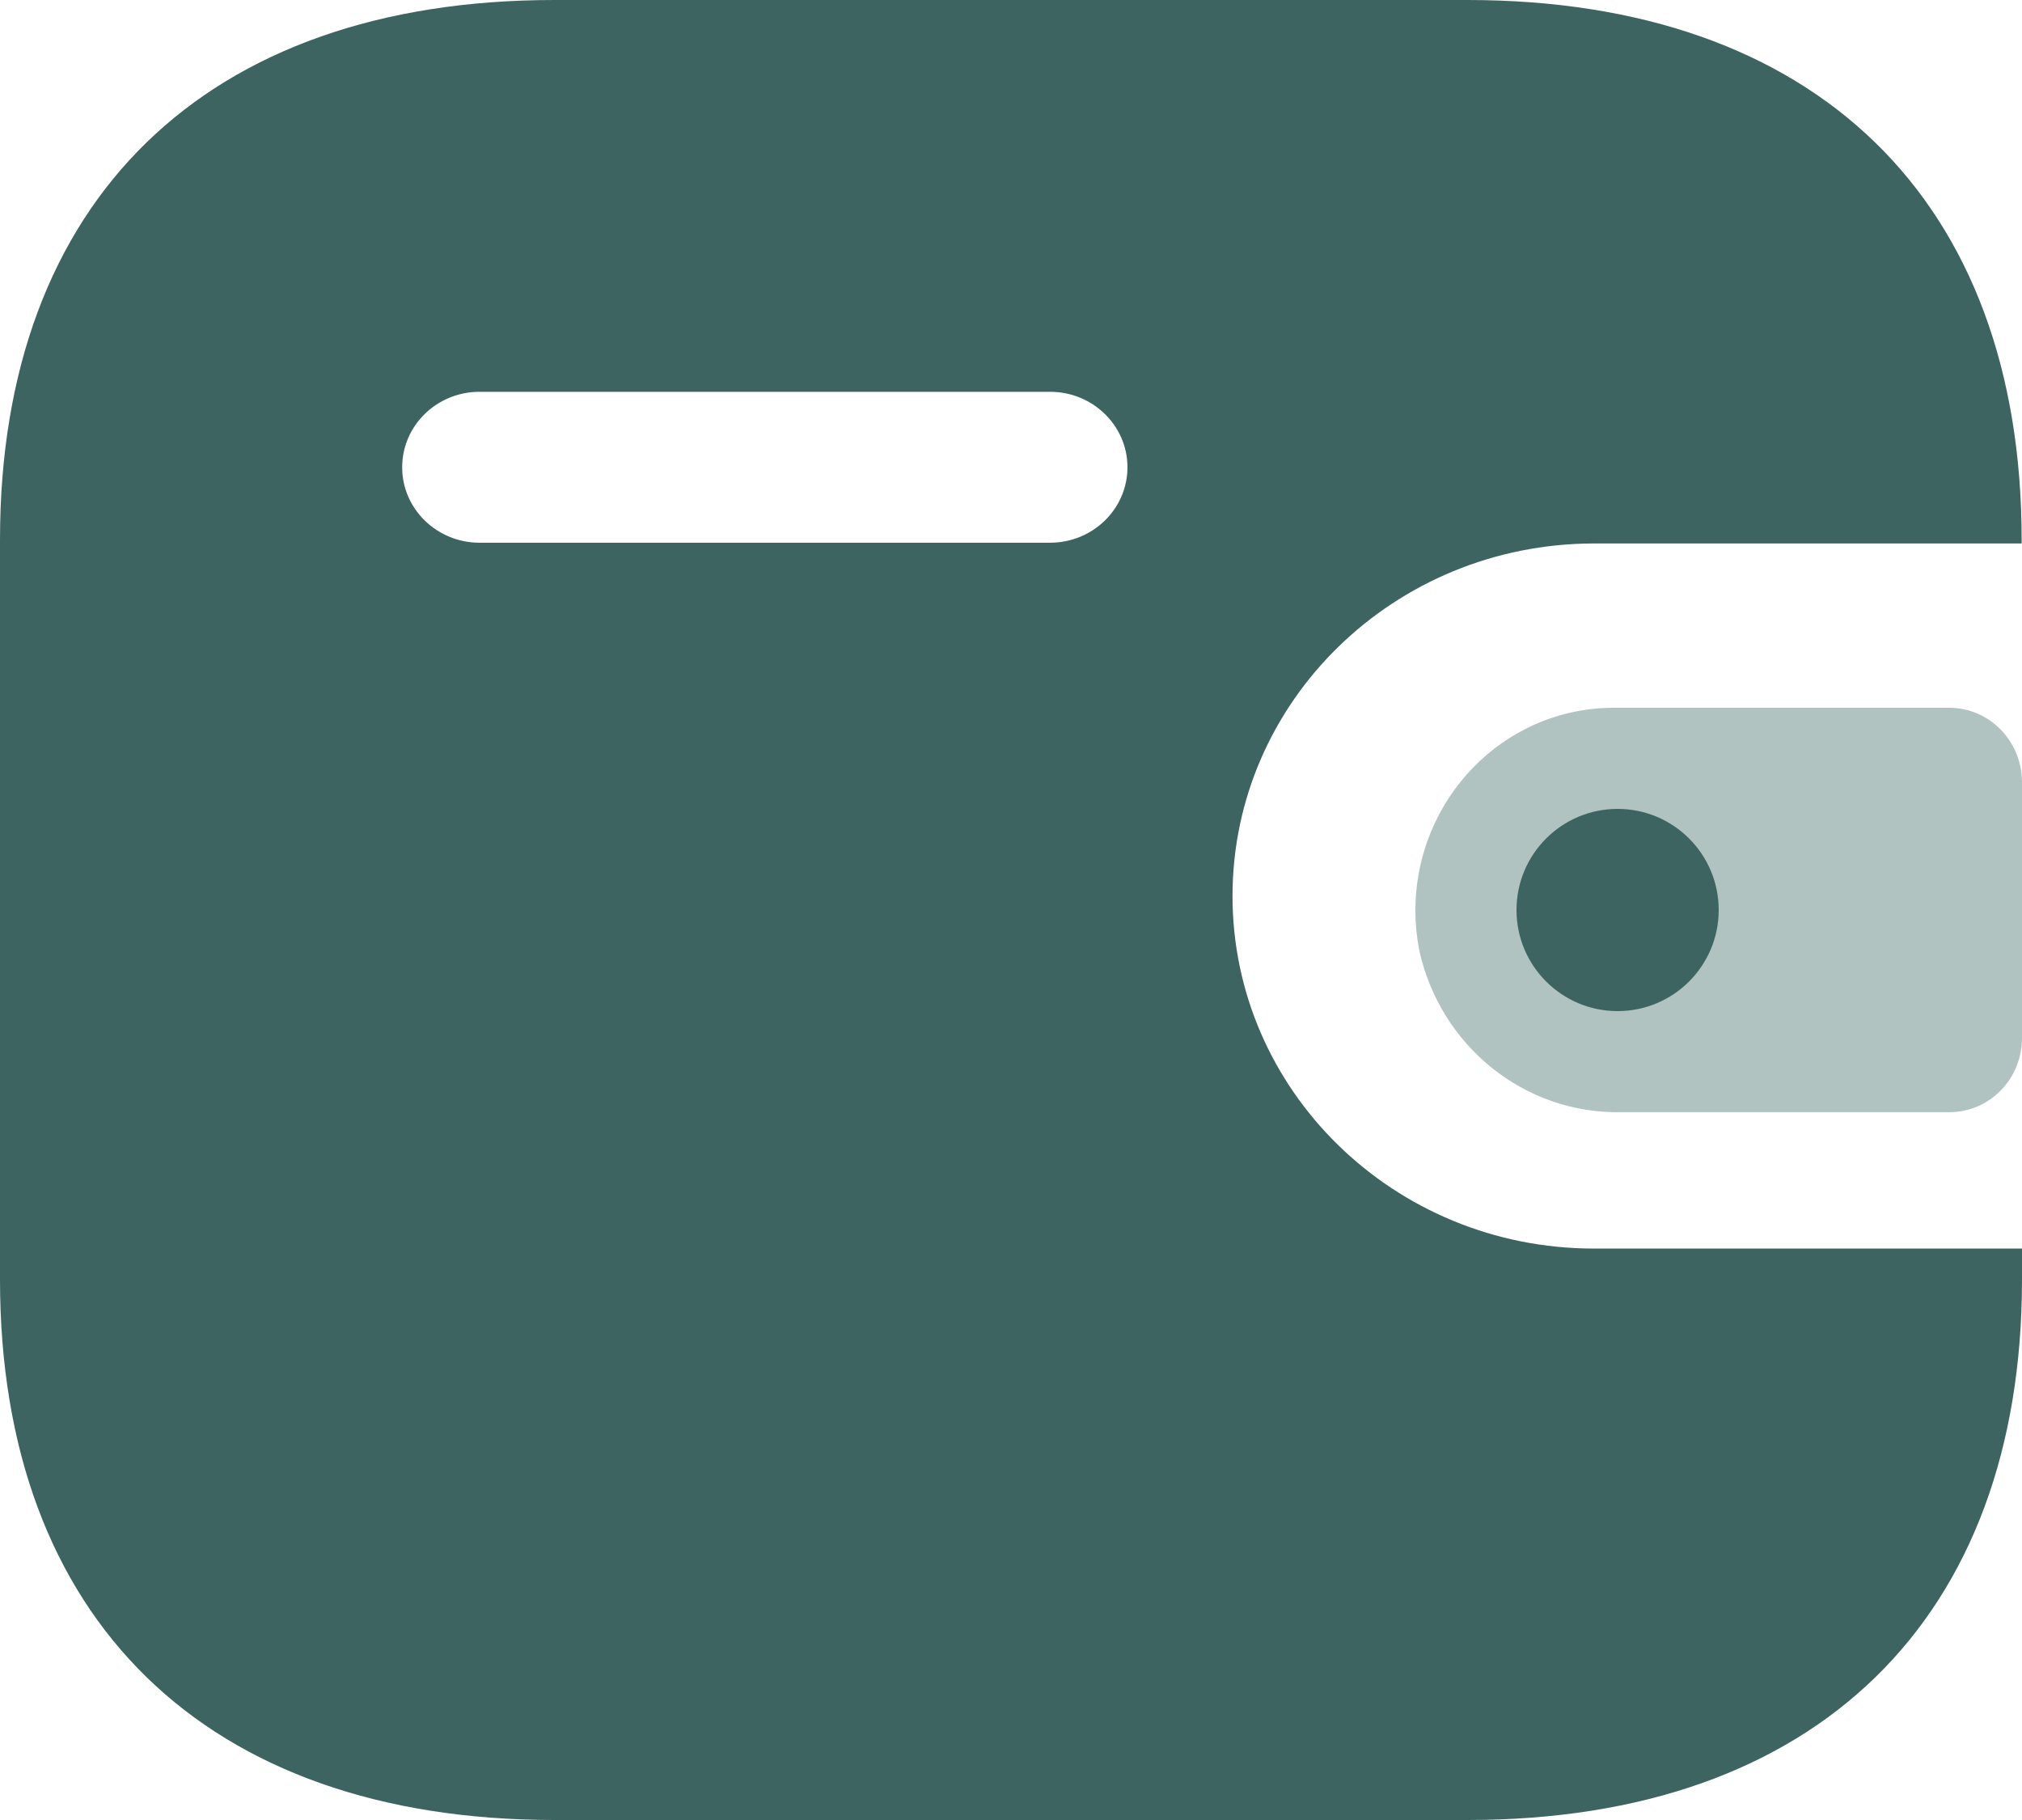 <?xml version="1.0" encoding="UTF-8"?>
<svg width="40px" height="36px" viewBox="0 0 40 36" version="1.1" xmlns="http://www.w3.org/2000/svg" xmlns:xlink="http://www.w3.org/1999/xlink">
    <title>Wallet</title>
    <g id="Symbols" stroke="none" stroke-width="1" fill="none" fill-rule="evenodd">
        <g id="Dettaglio_corso" transform="translate(-531, -138)" fill-rule="nonzero">
            <g id="Group-8" transform="translate(-0, 0)">
                <g id="Group-3-Copy-4" transform="translate(531, 130.101)">
                    <g id="Wallet" transform="translate(0, 7.899)">
                        <path d="M29.028,0 C35.92,0 39.993,3.957 39.993,10.676 L39.993,10.676 L39.993,10.75 L31.524,10.75 C27.582,10.757 24.389,13.87 24.382,17.713 C24.377,21.565 27.573,24.692 31.524,24.697 L31.524,24.697 L40,24.697 L40,25.309 C40,32.027 35.927,36 29.035,36 L29.035,36 L10.967,36 C4.073,36 0,32.027 0,25.309 L0,25.309 L0,10.676 C0,3.957 4.073,0 10.967,0 L10.967,0 L29.028,0 Z M20.766,7.75 L9.479,7.75 C8.64,7.753 7.959,8.417 7.956,9.237 C7.952,10.06 8.635,10.731 9.479,10.735 L9.479,10.735 L20.78,10.735 C21.625,10.731 22.308,10.06 22.304,9.235 C22.3,8.412 21.611,7.746 20.766,7.75 L20.766,7.75 Z" id="Fill-1" fill="#3E6461"></path>
                        <path d="M28.075,18.793 C28.493,20.696 30.161,22.034 32.065,21.999 L38.565,21.999 C39.357,21.999 40,21.343 40,20.532 L40,15.469 C39.998,14.66 39.357,14.002 38.565,14 L31.912,14 C29.746,14.007 27.997,15.805 28,18.021 C28,18.28 28.026,18.539 28.075,18.793" id="Fill-4" fill="#8EA8A5" opacity="0.69"></path>
                        <circle id="Oval" fill="#3E6461" cx="32" cy="18" r="2"></circle>
                    </g>
                </g>
            </g>
        </g>
    </g>
</svg>